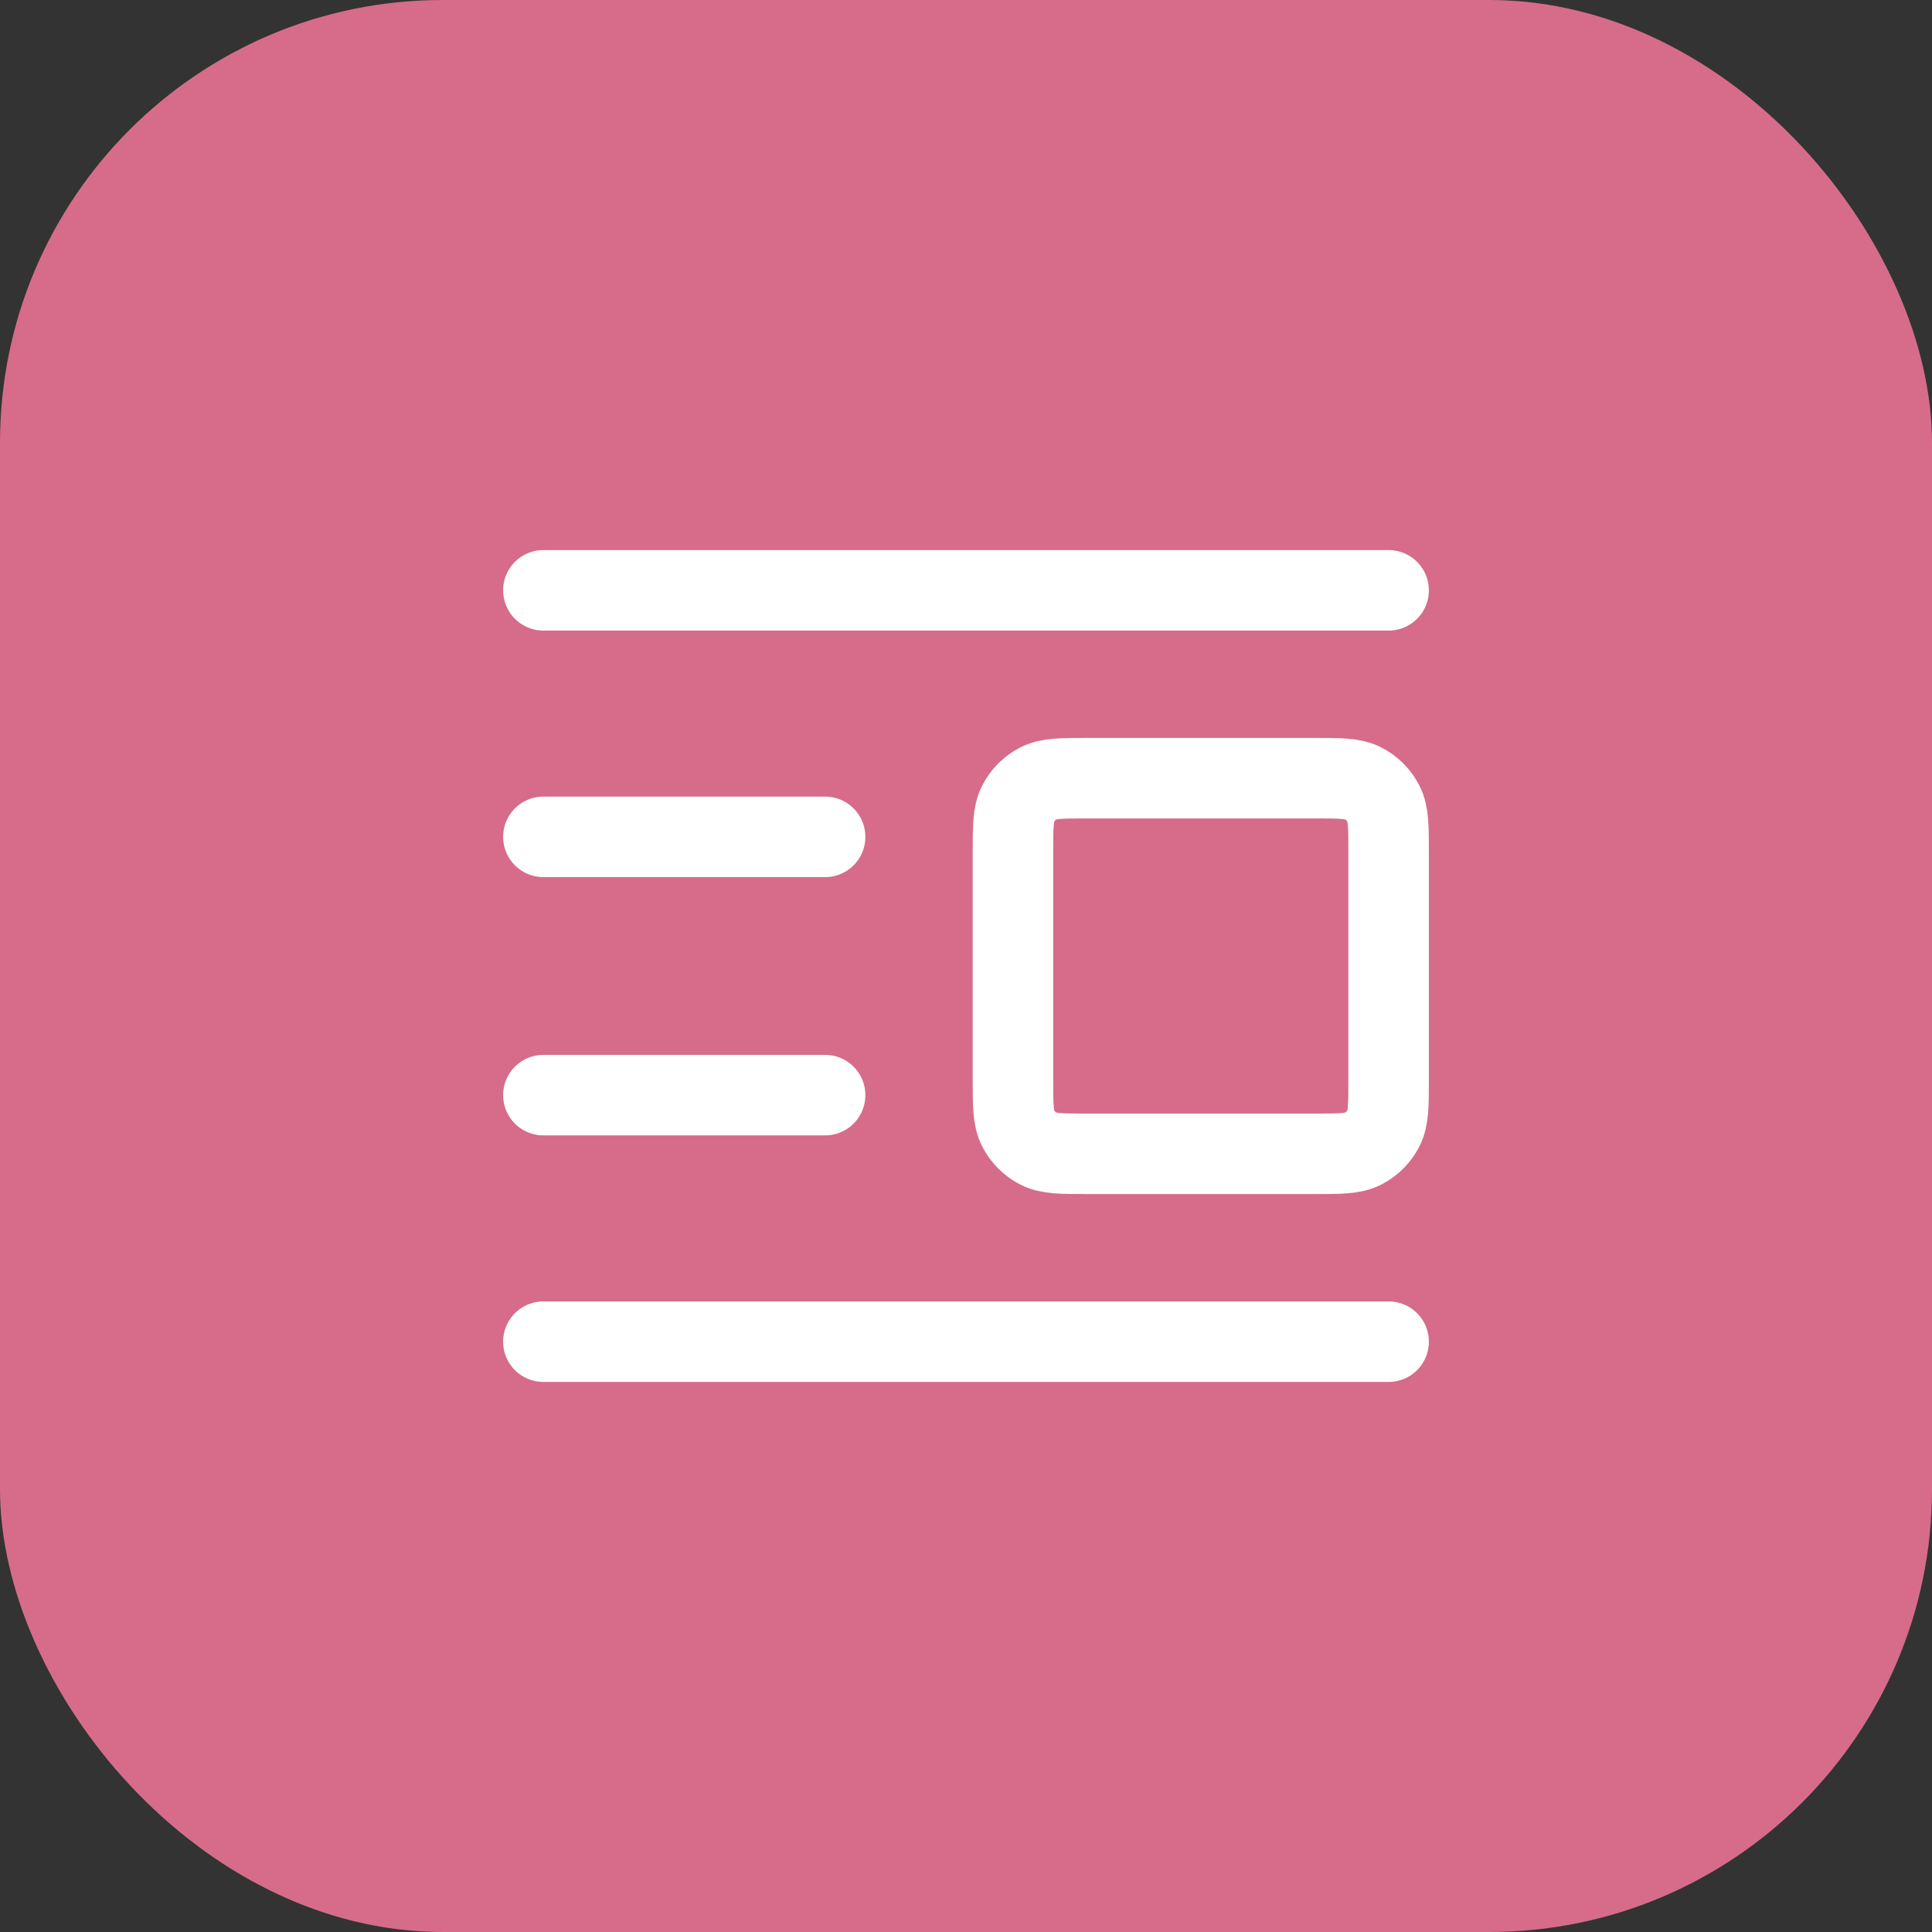 <svg width="96" height="96" viewBox="0 0 96 96" fill="none" xmlns="http://www.w3.org/2000/svg">
<rect x="0" y="0" width="96" height="96" fill="#333333" stroke="none"/>
<rect width="96" height="96" rx="22" fill="#D66C89"/>
<path d="M69 29.333H27M69 66.667H27M41 41.583H27M41 54.417H27M54.067 57.333H65.267C66.573 57.333 67.227 57.333 67.726 57.079C68.165 56.855 68.522 56.498 68.746 56.059C69 55.56 69 54.907 69 53.6V42.4C69 41.093 69 40.44 68.746 39.941C68.522 39.502 68.165 39.145 67.726 38.921C67.227 38.667 66.573 38.667 65.267 38.667H54.067C52.76 38.667 52.106 38.667 51.607 38.921C51.168 39.145 50.811 39.502 50.588 39.941C50.333 40.44 50.333 41.093 50.333 42.4V53.6C50.333 54.907 50.333 55.56 50.588 56.059C50.811 56.498 51.168 56.855 51.607 57.079C52.106 57.333 52.76 57.333 54.067 57.333Z" stroke="white" stroke-width="4" stroke-linecap="round" stroke-linejoin="round"/>
</svg>
